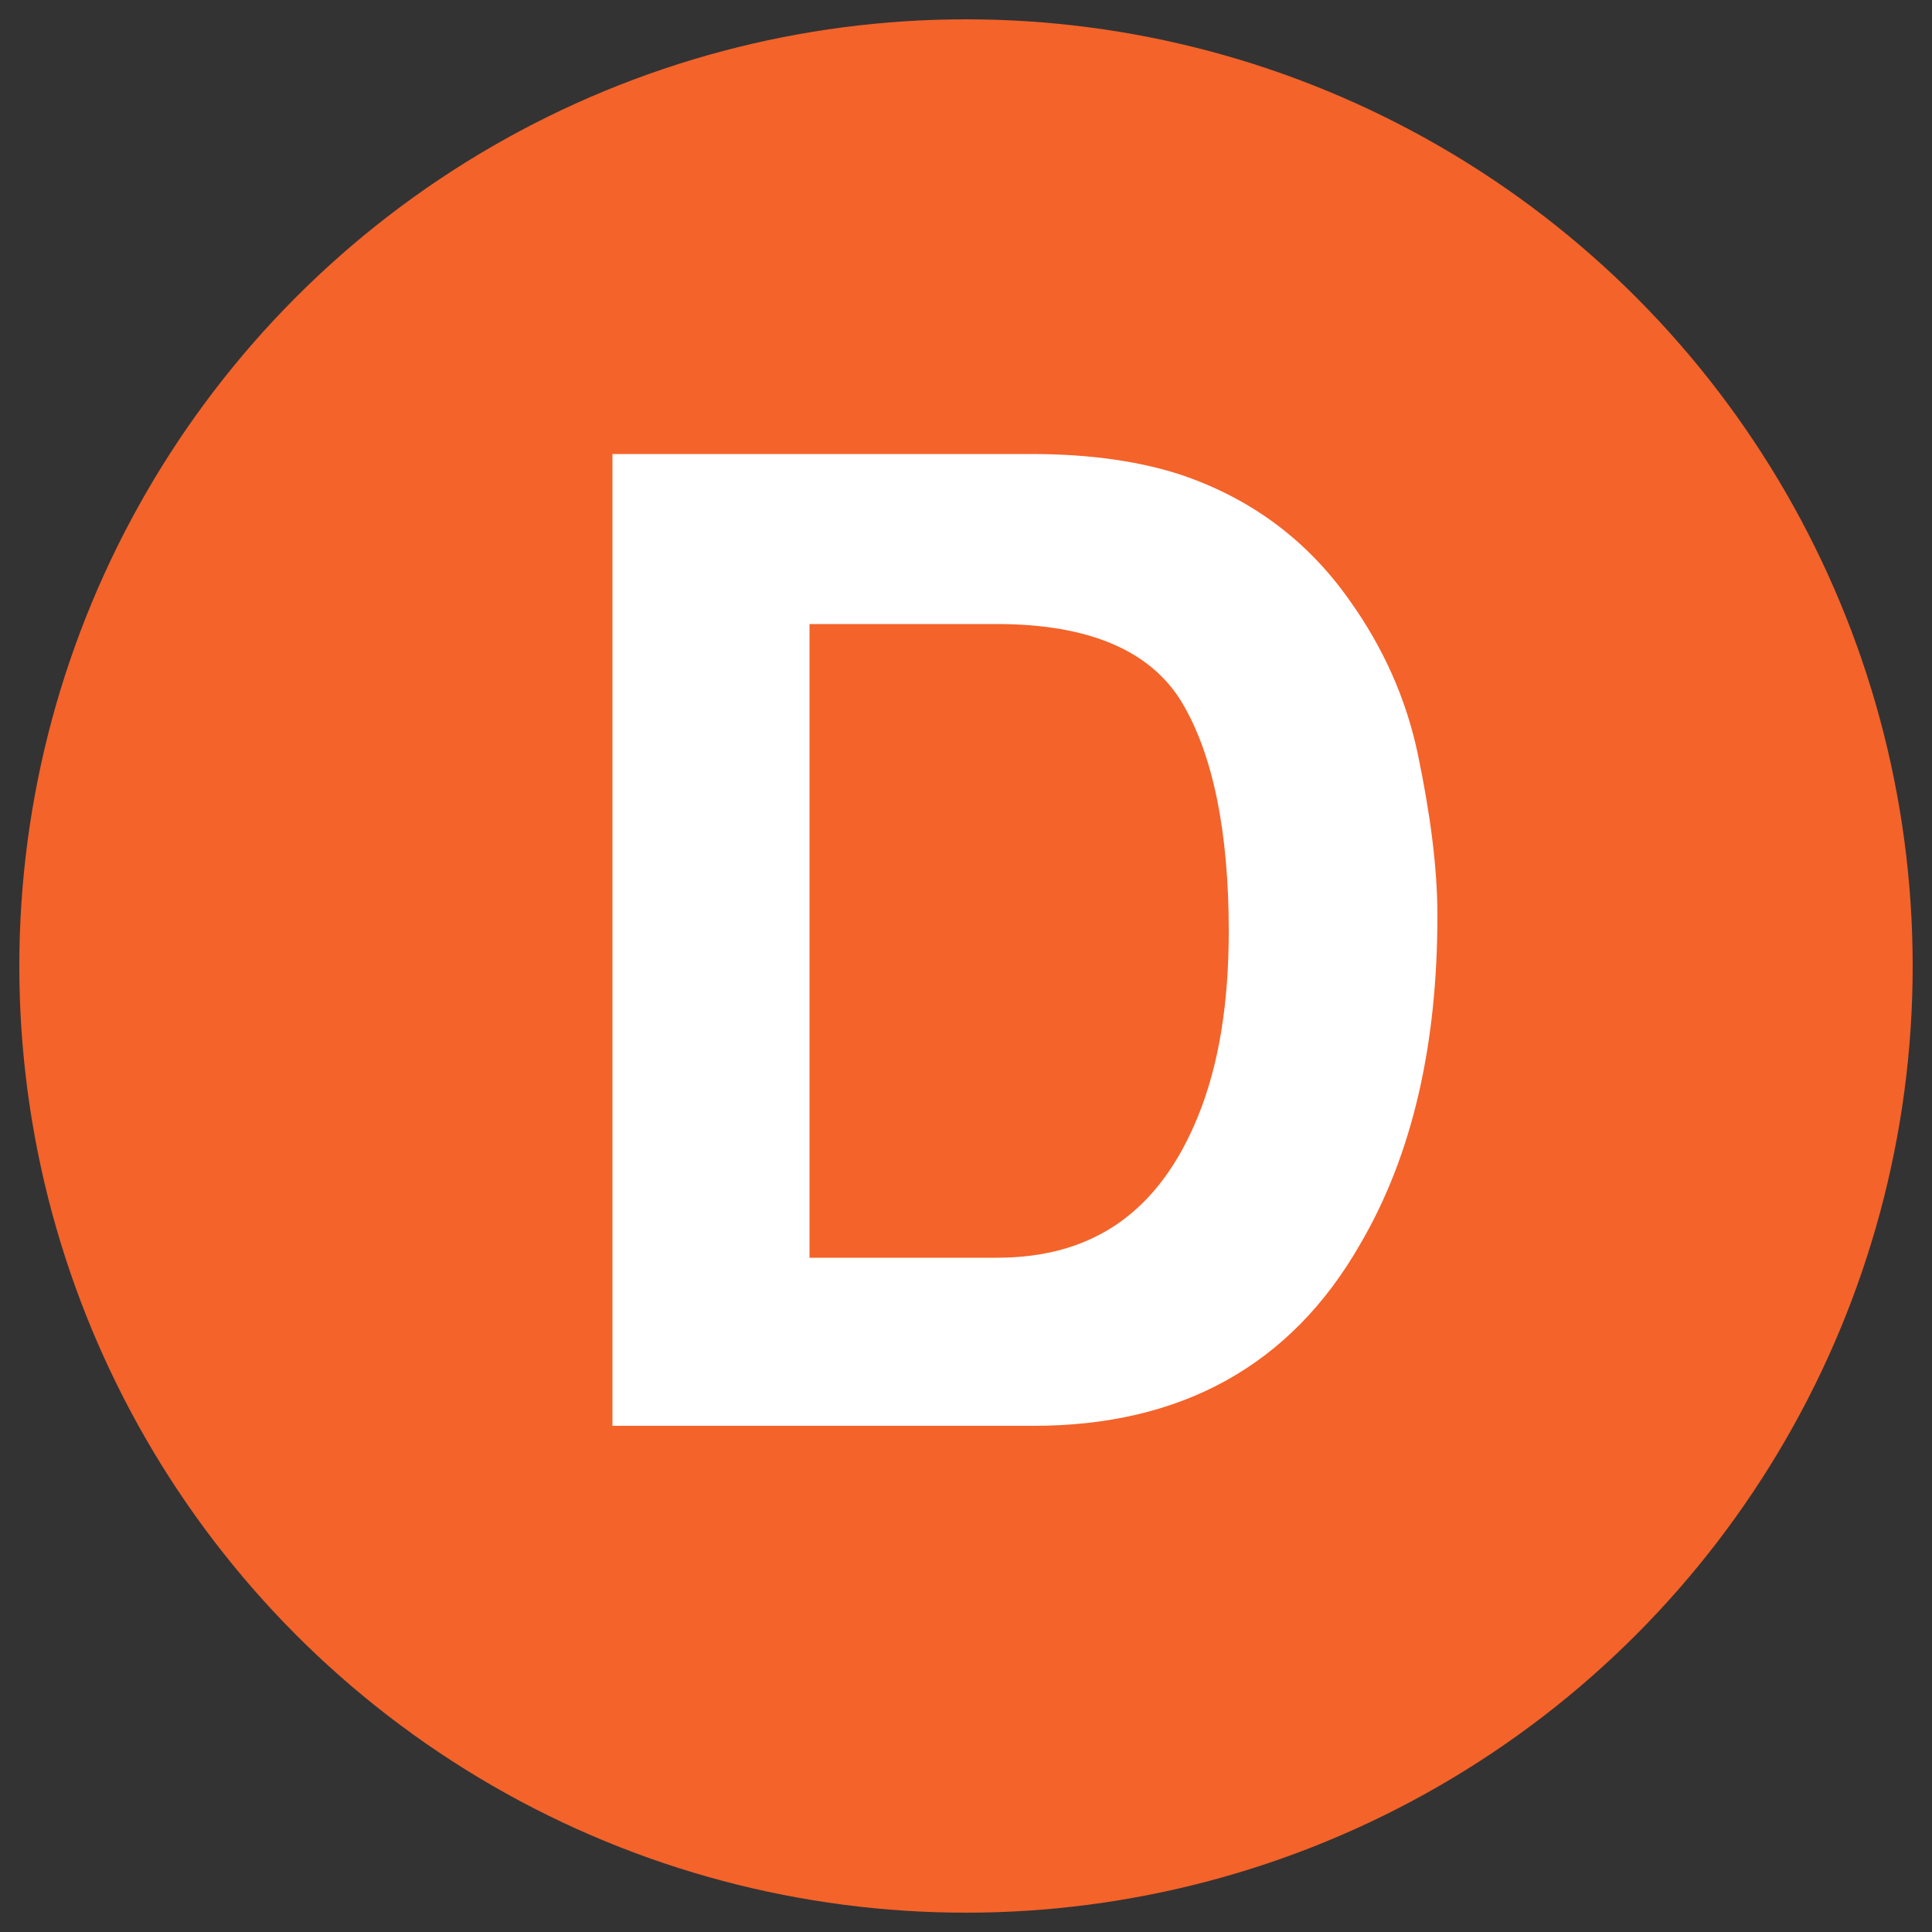 <?xml version="1.0" encoding="utf-8"?>
<!-- Generator: Adobe Illustrator 24.1.0, SVG Export Plug-In . SVG Version: 6.00 Build 0)  -->
<svg version="1.1" id="Layer_1" xmlns="http://www.w3.org/2000/svg" xmlns:xlink="http://www.w3.org/1999/xlink" x="0px" y="0px"
	 viewBox="0 0 100 100" style="enable-background:new 0 0 100 100;" xml:space="preserve">
<rect x="0" y="0" width="100" height="100" fill="#333333" stroke="none"/>
<style type="text/css">
	.st0{fill:#F4632A;}
	.st1{fill:#FFFFFF;}
</style>
<g>
	<circle class="st0" cx="50" cy="50" r="49"/>
	<path class="st1" d="M61.2,24.6c3.5,1.2,6.4,3.3,8.6,6.4c1.8,2.5,3,5.2,3.6,8.1c0.6,2.9,1,5.7,1,8.3c0,6.7-1.3,12.4-4,17
		c-3.6,6.3-9.3,9.4-16.9,9.4H31.7V23.5h21.7C56.5,23.5,59.1,23.9,61.2,24.6z M41.9,32.2v32.9h9.7c5,0,8.4-2.4,10.4-7.3
		c1.1-2.7,1.6-5.9,1.6-9.6c0-5.1-0.8-9.1-2.4-11.8c-1.6-2.7-4.8-4.1-9.6-4.1H41.9z"/>
</g>
</svg>
